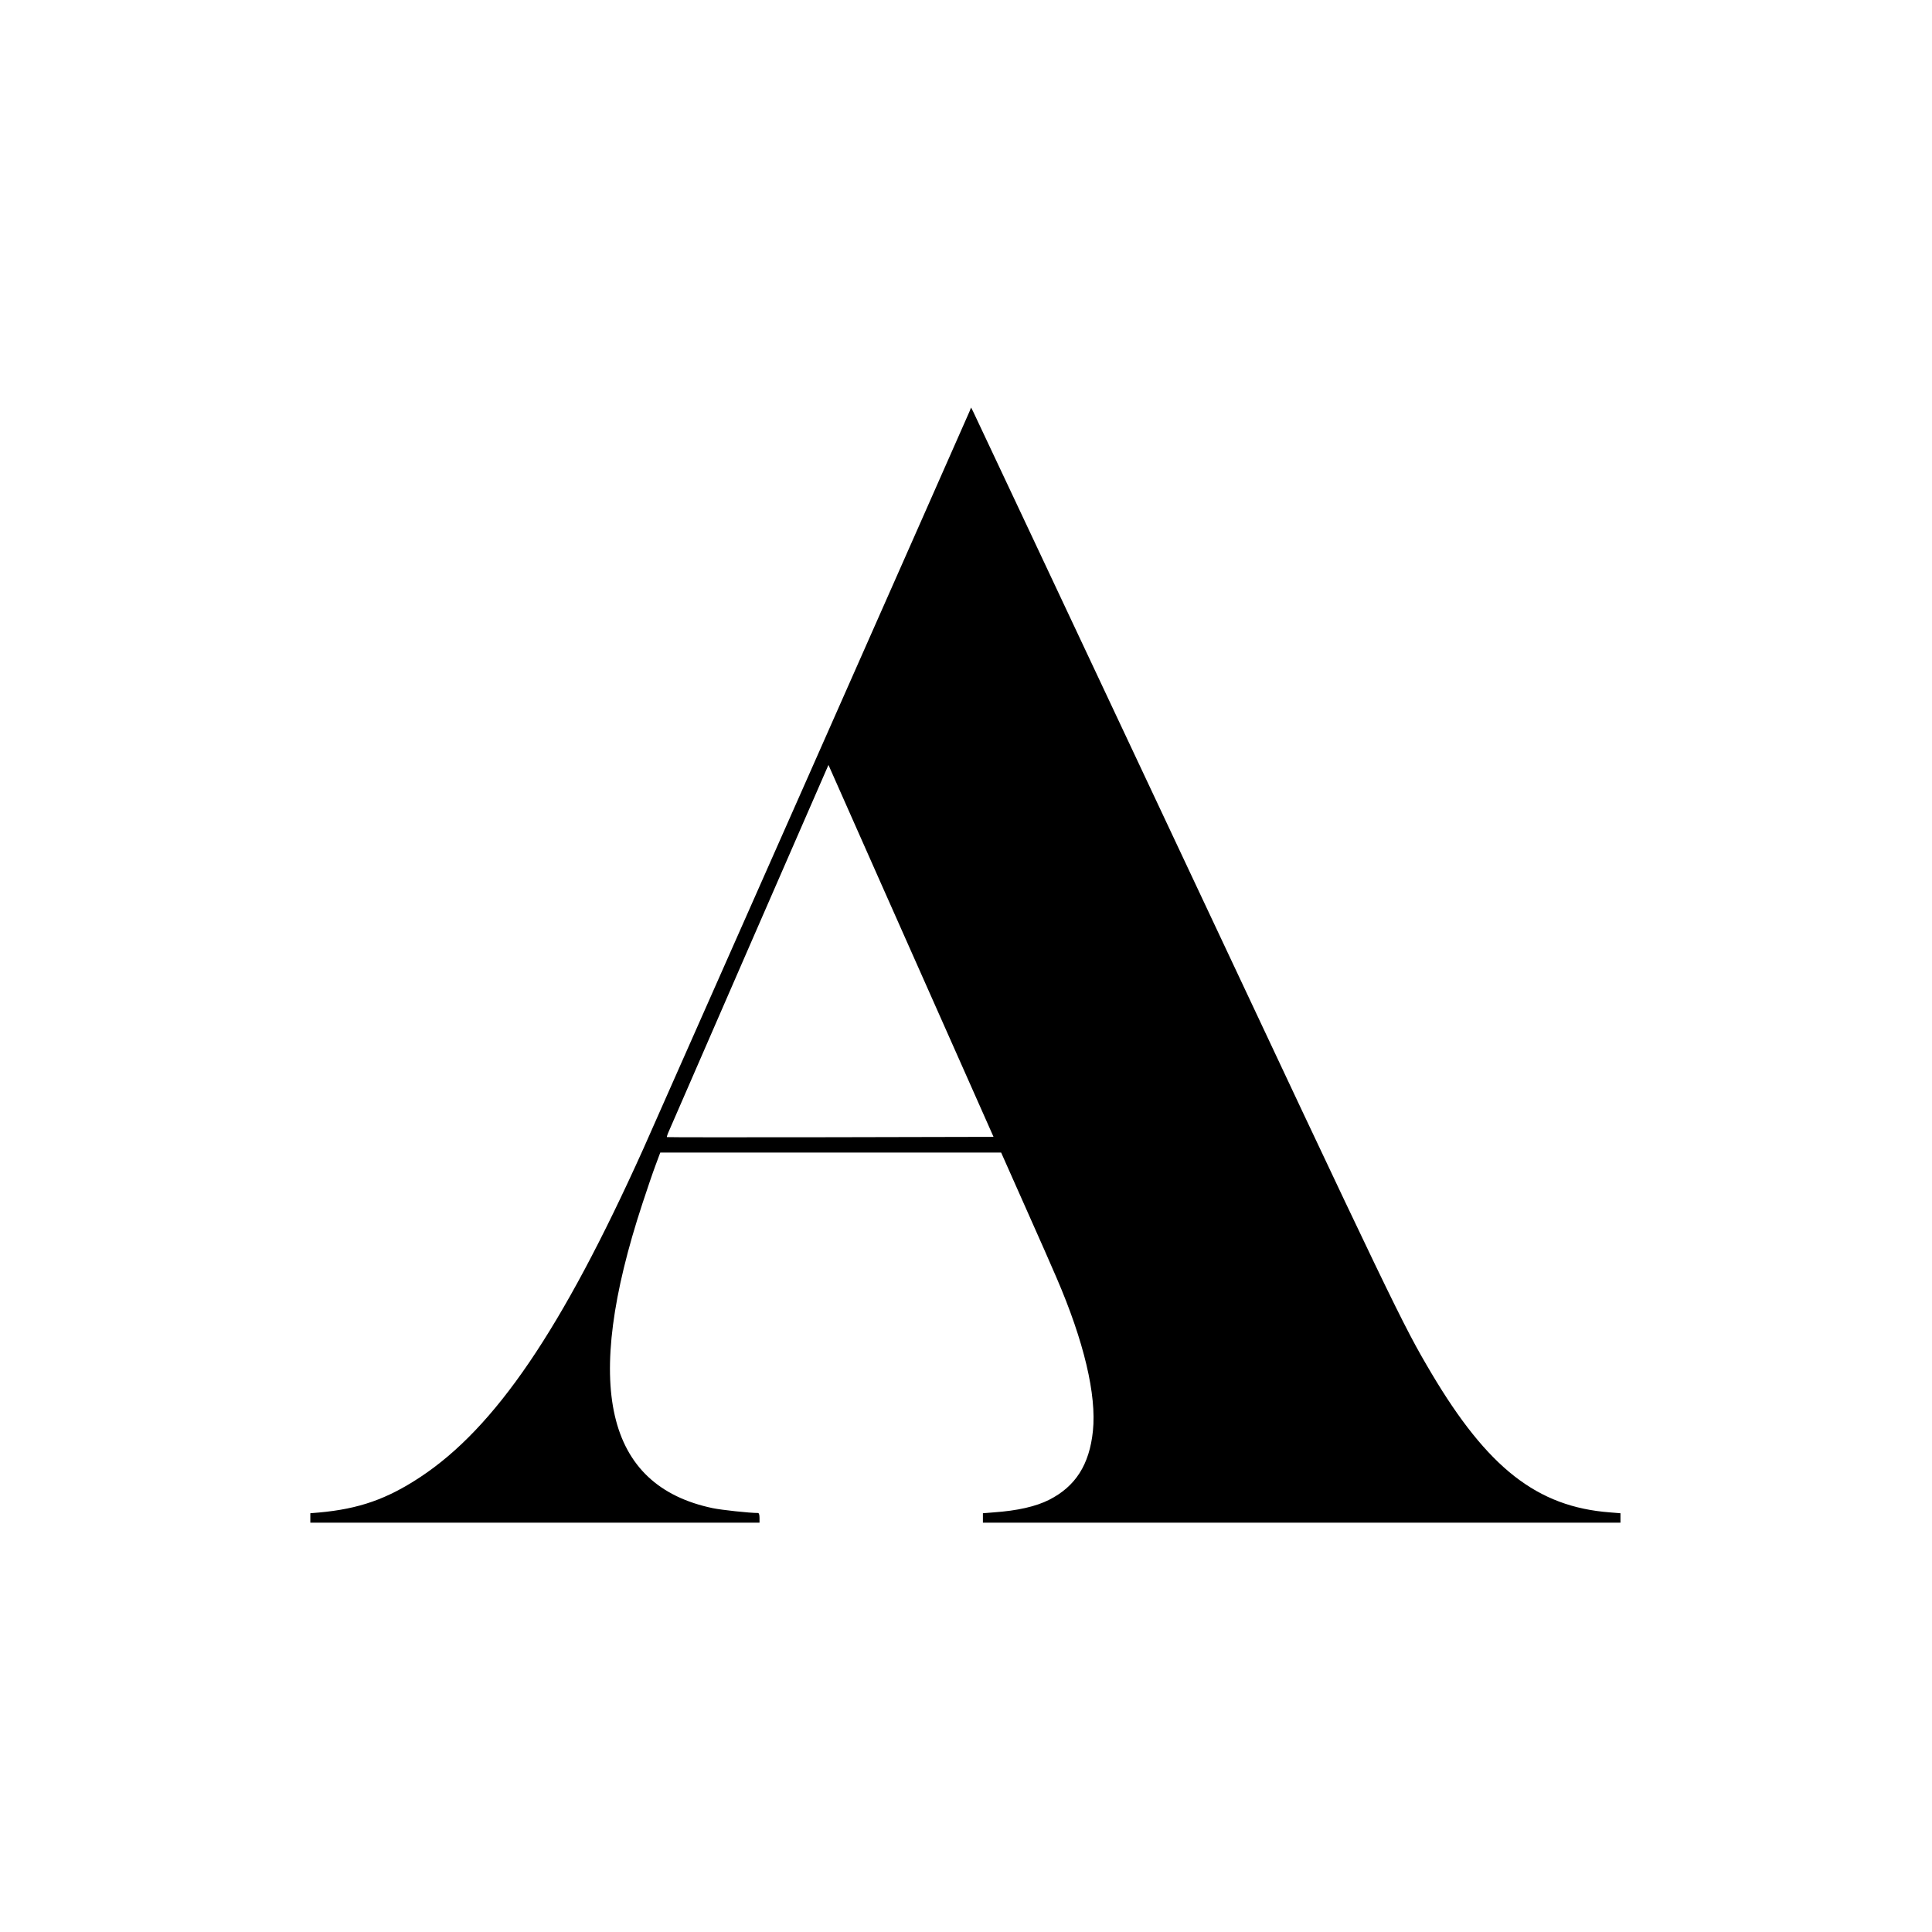 <?xml version="1.0" standalone="no"?>
<!DOCTYPE svg PUBLIC "-//W3C//DTD SVG 20010904//EN"
 "http://www.w3.org/TR/2001/REC-SVG-20010904/DTD/svg10.dtd">
<svg version="1.0" xmlns="http://www.w3.org/2000/svg"
 width="1600pt" height="1600pt" viewBox="0 0 1600 1600"
 preserveAspectRatio="xMidYMid meet">
<g transform="translate(0,1600) scale(0.1,-0.1)"
fill="#000000" stroke="none">
<path d="M8028 12590 c-33 -78 -2615 -5914 -2702 -6108 -674 -1495 -1225
-2305 -1846 -2715 -276 -182 -507 -263 -838 -293 l-72 -6 0 -39 0 -39 1860 0
1860 0 0 40 c0 25 -5 40 -12 40 -72 0 -302 25 -375 40 -889 186 -1080 1013
-582 2525 38 116 86 257 108 315 l39 105 1411 0 1412 0 200 -450 c110 -247
227 -511 258 -585 228 -528 333 -972 302 -1271 -29 -279 -144 -459 -363 -570
-109 -55 -261 -90 -460 -104 l-88 -7 0 -39 0 -39 2640 0 2640 0 0 39 0 39 -87
7 c-602 46 -1012 366 -1480 1155 -239 404 -294 518 -2158 4485 -890 1892
-1625 3456 -1635 3475 l-18 35 -14 -35z m-53 -5435 l253 -570 -1351 -3 c-743
-1 -1352 -1 -1354 1 -2 2 5 24 16 48 11 24 301 691 645 1482 345 791 638 1463
652 1495 l25 57 430 -970 c237 -534 544 -1226 684 -1540z"/>
</g>
</svg>
